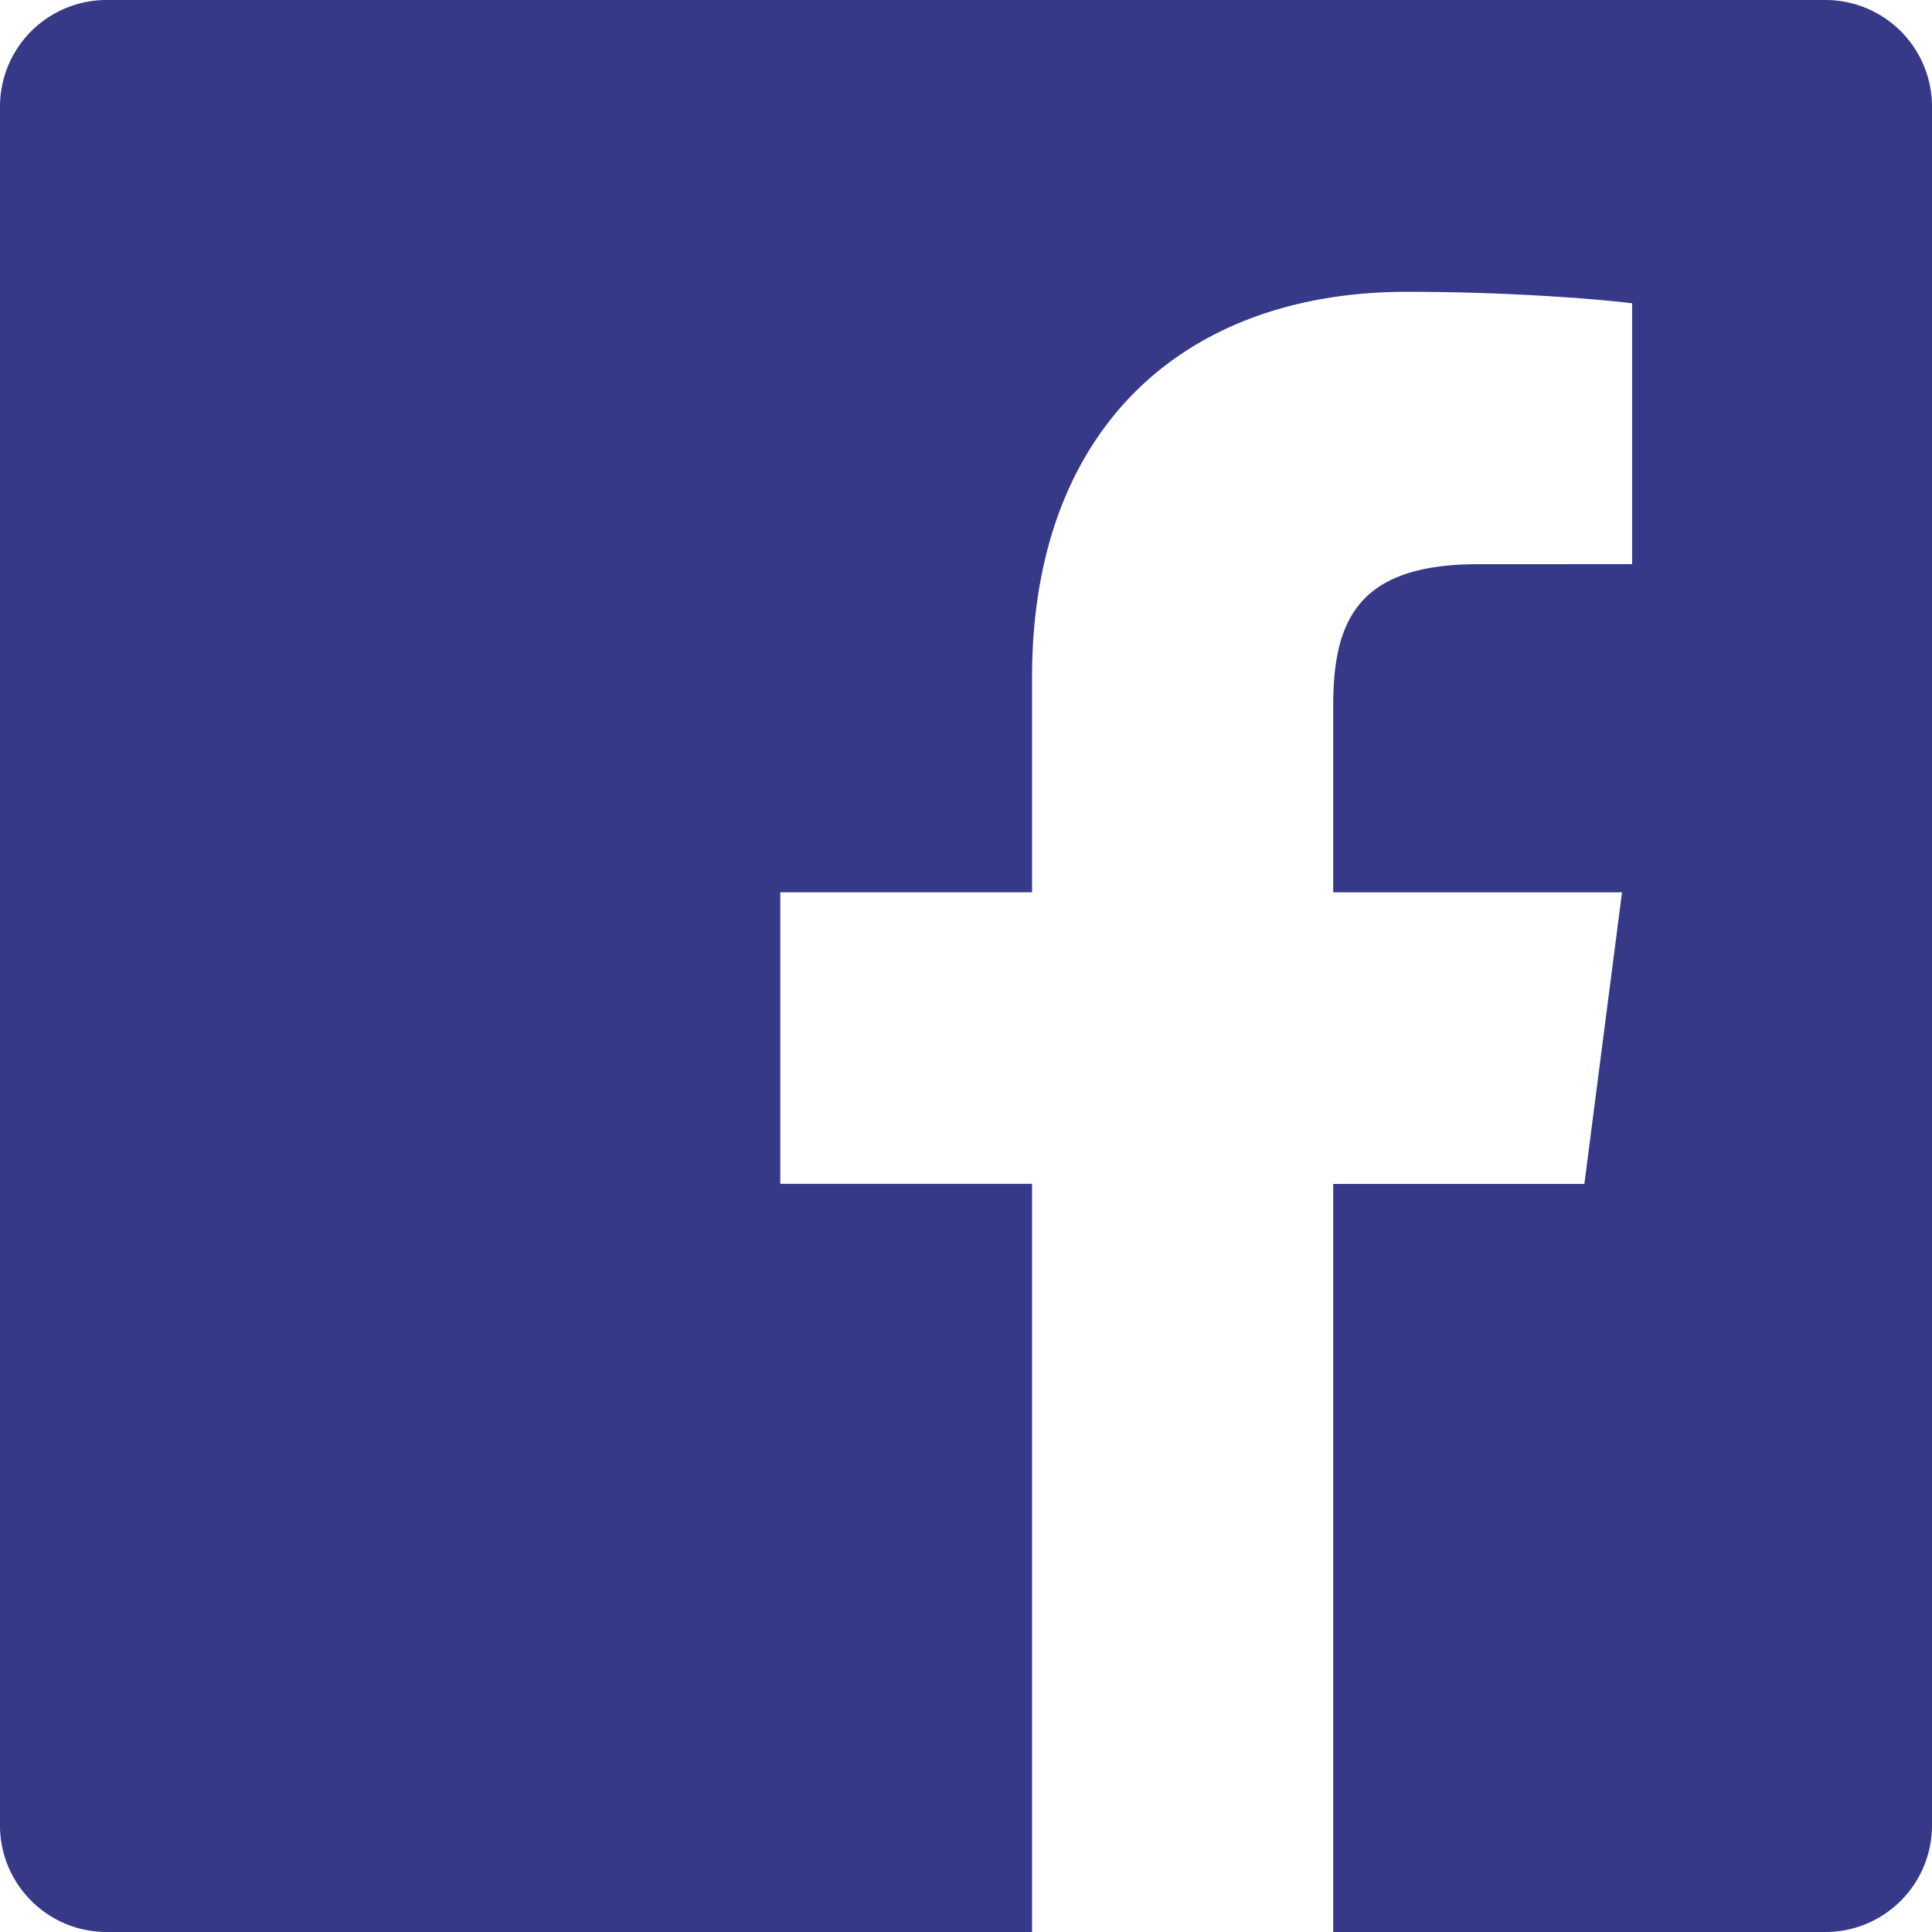 <svg width="31" height="31" xmlns="http://www.w3.org/2000/svg"><g id="Page-1" stroke="none" stroke-width="1" fill="none" fill-rule="evenodd"><g id="Bright-Ideas-Podcast-Single-Page" transform="translate(-1043 -279)" fill="#363987" fill-rule="nonzero"><g id="iconmonstr-facebook-6" transform="translate(1043 279)"><path d="M29.289 0H1.71A1.71 1.71 0 000 1.711V29.29C0 30.234.766 31 1.711 31H16.56V18.995h-4.04v-4.678h4.04v-3.45c0-4.004 2.445-6.185 6.018-6.185 1.711 0 3.181.128 3.61.185v4.185l-2.477.001c-1.943 0-2.319.924-2.319 2.277v2.988h4.634l-.604 4.679h-4.03V31h7.9A1.71 1.71 0 0031 29.289V1.71A1.71 1.71 0 0029.289 0z" id="Path"/></g></g></g></svg>